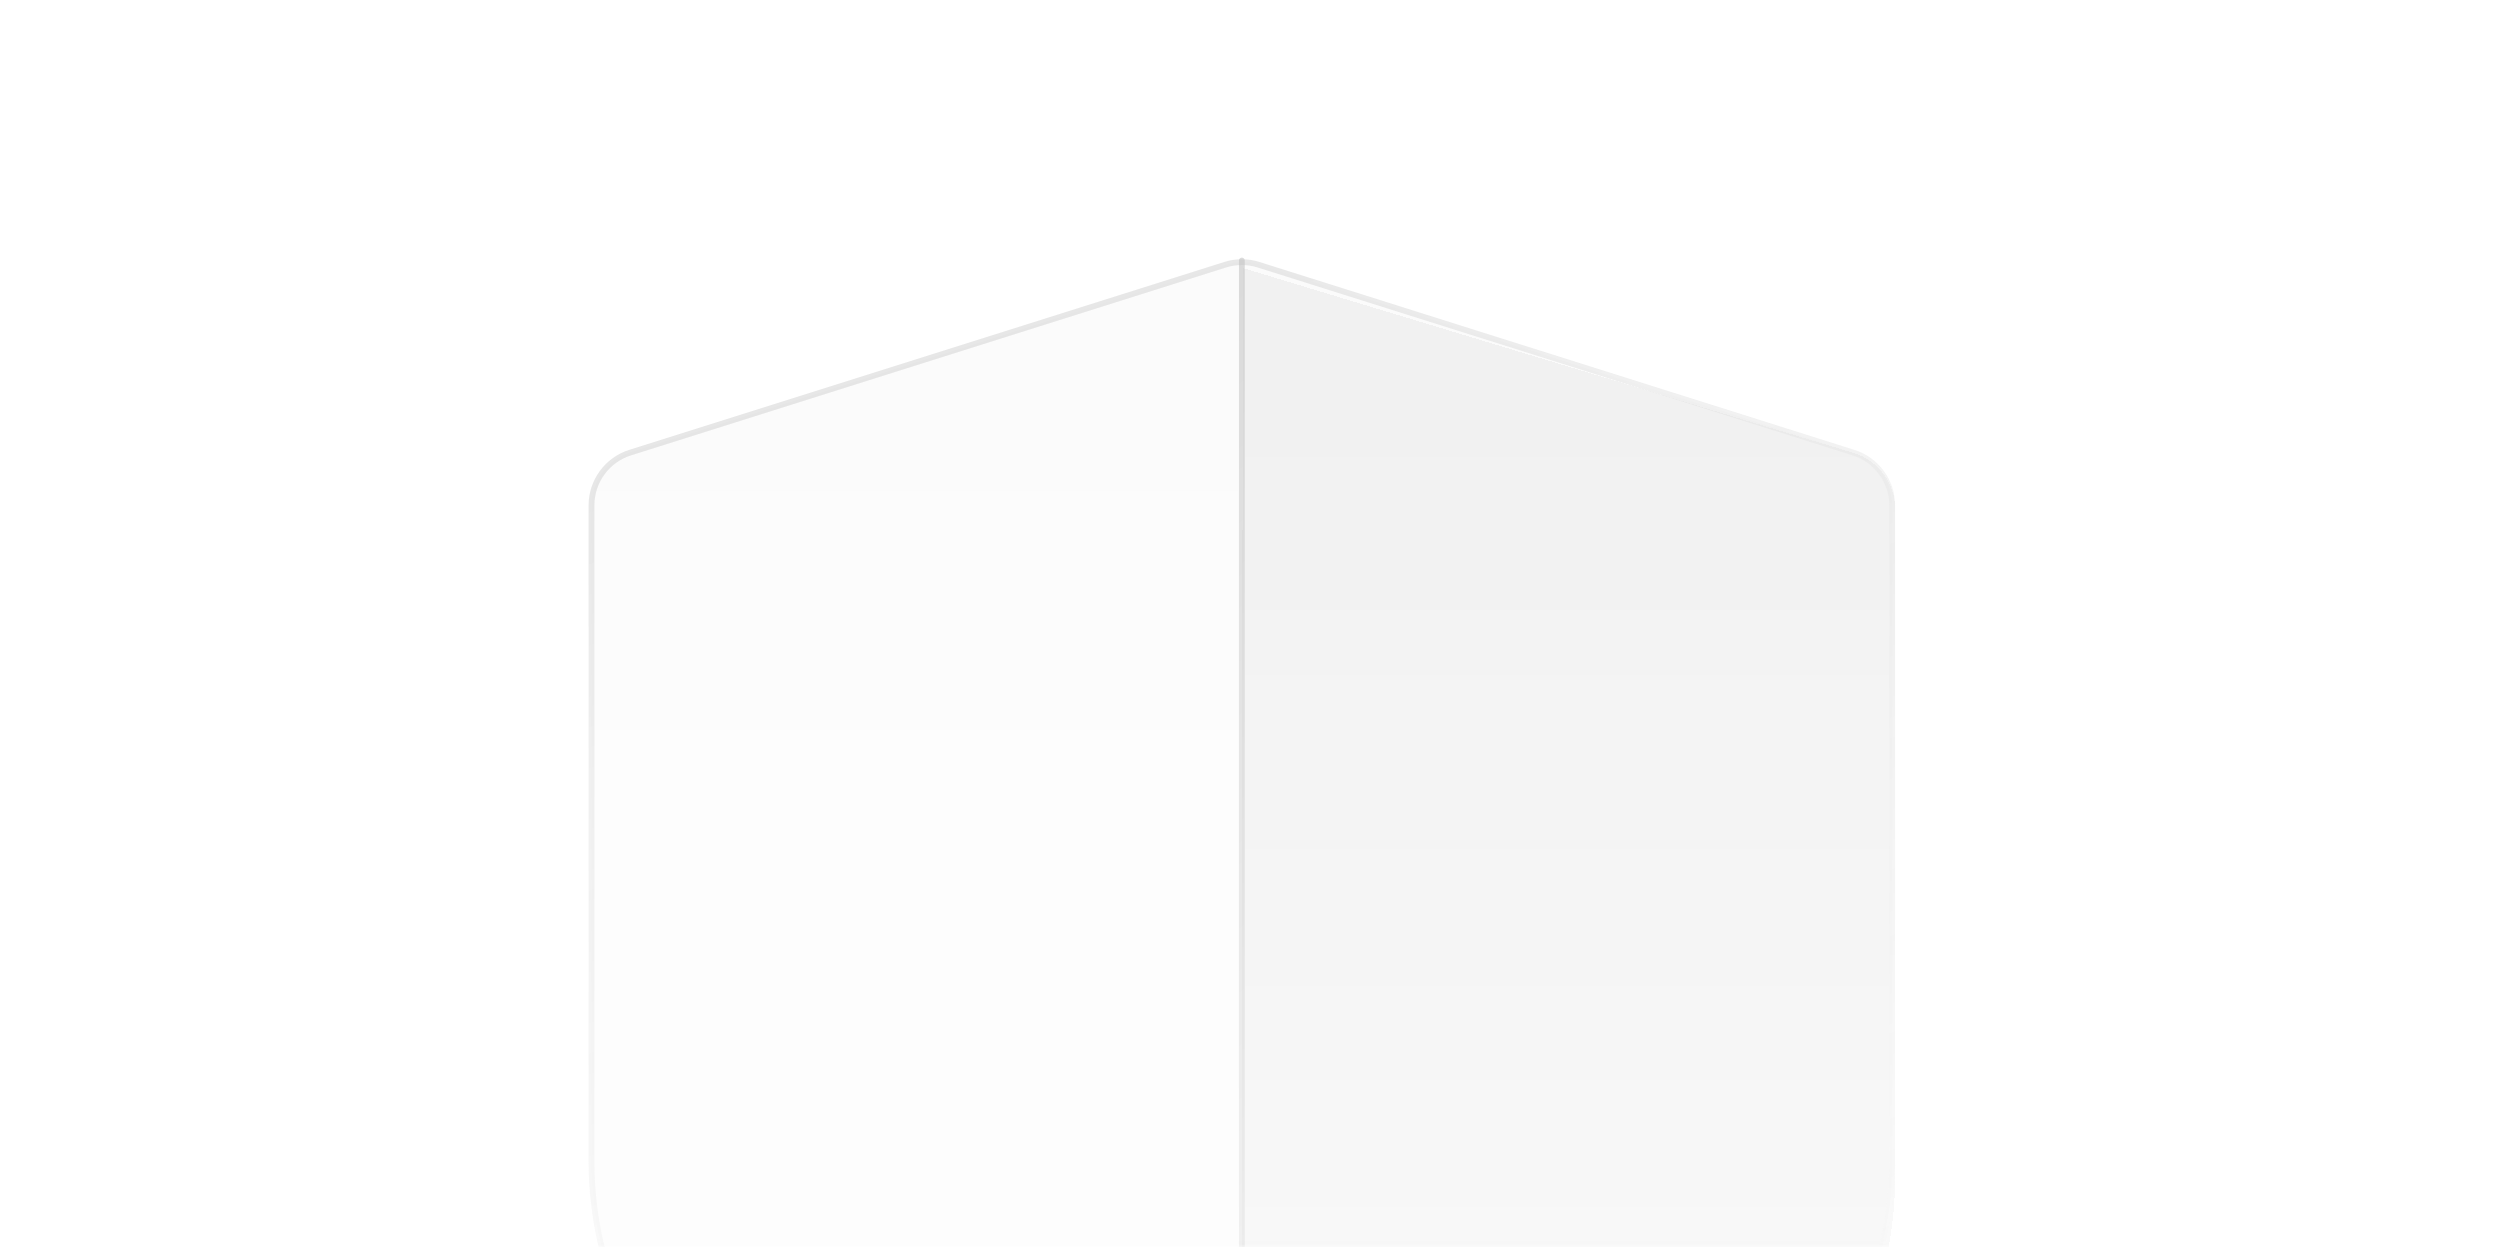 <svg width="429" height="214" viewBox="0 0 429 214" fill="none" xmlns="http://www.w3.org/2000/svg">
<mask id="mask0_80_6553" style="mask-type:alpha" maskUnits="userSpaceOnUse" x="0" y="0" width="430" height="214">
<path d="M0 0L284.834 0L430 0L430 214L284.834 214L0 214L0 0Z" fill="url(#paint0_linear_80_6553)" fill-opacity="0.6"/>
<path d="M429.5 0.5L429.5 213.5L284.834 213.5L0.5 213.5L0.5 0.5L284.834 0.5L429.5 0.5Z" stroke="url(#paint1_linear_80_6553)" stroke-opacity="0.3"/>
</mask>
<g mask="url(#mask0_80_6553)">
<g opacity="0.4">
<g opacity="0.8" filter="url(#filter0_d_80_6553)">
<path d="M318.094 76.468L213.236 44.715L213.096 329.367L304.2 247.853C317.56 235.9 325.195 218.822 325.195 200.896V86.038C325.195 81.632 322.311 77.745 318.094 76.468Z" fill="url(#paint2_linear_80_6553)" fill-opacity="0.6" shape-rendering="crispEdges"/>
</g>
<path d="M108.139 77.67L210.239 45.428C212.101 44.84 214.099 44.84 215.96 45.428L318.06 77.67C322.012 78.918 324.699 82.584 324.699 86.729V199.315C324.699 218.446 315.939 236.523 300.924 248.377L213.1 317.712L125.276 248.377C110.26 236.523 101.5 218.446 101.5 199.315V86.729C101.5 82.584 104.187 78.918 108.139 77.67Z" fill="url(#paint3_linear_80_6553)" fill-opacity="0.15" stroke="url(#paint4_linear_80_6553)" stroke-linecap="round"/>
<path d="M213.102 44.712L213.102 317.038" stroke="url(#paint5_linear_80_6553)" stroke-linecap="round"/>
</g>
</g>
<defs>
<filter id="filter0_d_80_6553" x="211.829" y="44.715" width="114.633" height="287.185" filterUnits="userSpaceOnUse" color-interpolation-filters="sRGB">
<feFlood flood-opacity="0" result="BackgroundImageFix"/>
<feColorMatrix in="SourceAlpha" type="matrix" values="0 0 0 0 0 0 0 0 0 0 0 0 0 0 0 0 0 0 127 0" result="hardAlpha"/>
<feOffset dy="1.267"/>
<feGaussianBlur stdDeviation="0.633"/>
<feComposite in2="hardAlpha" operator="out"/>
<feColorMatrix type="matrix" values="0 0 0 0 0 0 0 0 0 0 0 0 0 0 0 0 0 0 0.25 0"/>
<feBlend mode="normal" in2="BackgroundImageFix" result="effect1_dropShadow_80_6553"/>
<feBlend mode="normal" in="SourceGraphic" in2="effect1_dropShadow_80_6553" result="shape"/>
</filter>
<linearGradient id="paint0_linear_80_6553" x1="-0.233" y1="-261.487" x2="341.968" y2="86.79" gradientUnits="userSpaceOnUse">
<stop stop-color="#191920"/>
<stop offset="1" stop-color="#09090B"/>
</linearGradient>
<linearGradient id="paint1_linear_80_6553" x1="215" y1="0" x2="215" y2="427.637" gradientUnits="userSpaceOnUse">
<stop stop-color="#C5C5FF"/>
<stop offset="1" stop-color="#C5C5FF" stop-opacity="0"/>
</linearGradient>
<linearGradient id="paint2_linear_80_6553" x1="269.145" y1="-443.53" x2="269.145" y2="373.617" gradientUnits="userSpaceOnUse">
<stop/>
<stop offset="1" stop-opacity="0"/>
</linearGradient>
<linearGradient id="paint3_linear_80_6553" x1="213.1" y1="-422.676" x2="213.1" y2="360.774" gradientUnits="userSpaceOnUse">
<stop/>
<stop offset="1" stop-opacity="0"/>
</linearGradient>
<linearGradient id="paint4_linear_80_6553" x1="61.342" y1="-68.988" x2="213.1" y2="318.349" gradientUnits="userSpaceOnUse">
<stop/>
<stop offset="1" stop-color="white" stop-opacity="0"/>
<stop offset="1" stop-opacity="0"/>
</linearGradient>
<linearGradient id="paint5_linear_80_6553" x1="85.694" y1="-50.348" x2="312.206" y2="240.154" gradientUnits="userSpaceOnUse">
<stop/>
<stop offset="1" stop-opacity="0"/>
</linearGradient>
</defs>
</svg>

